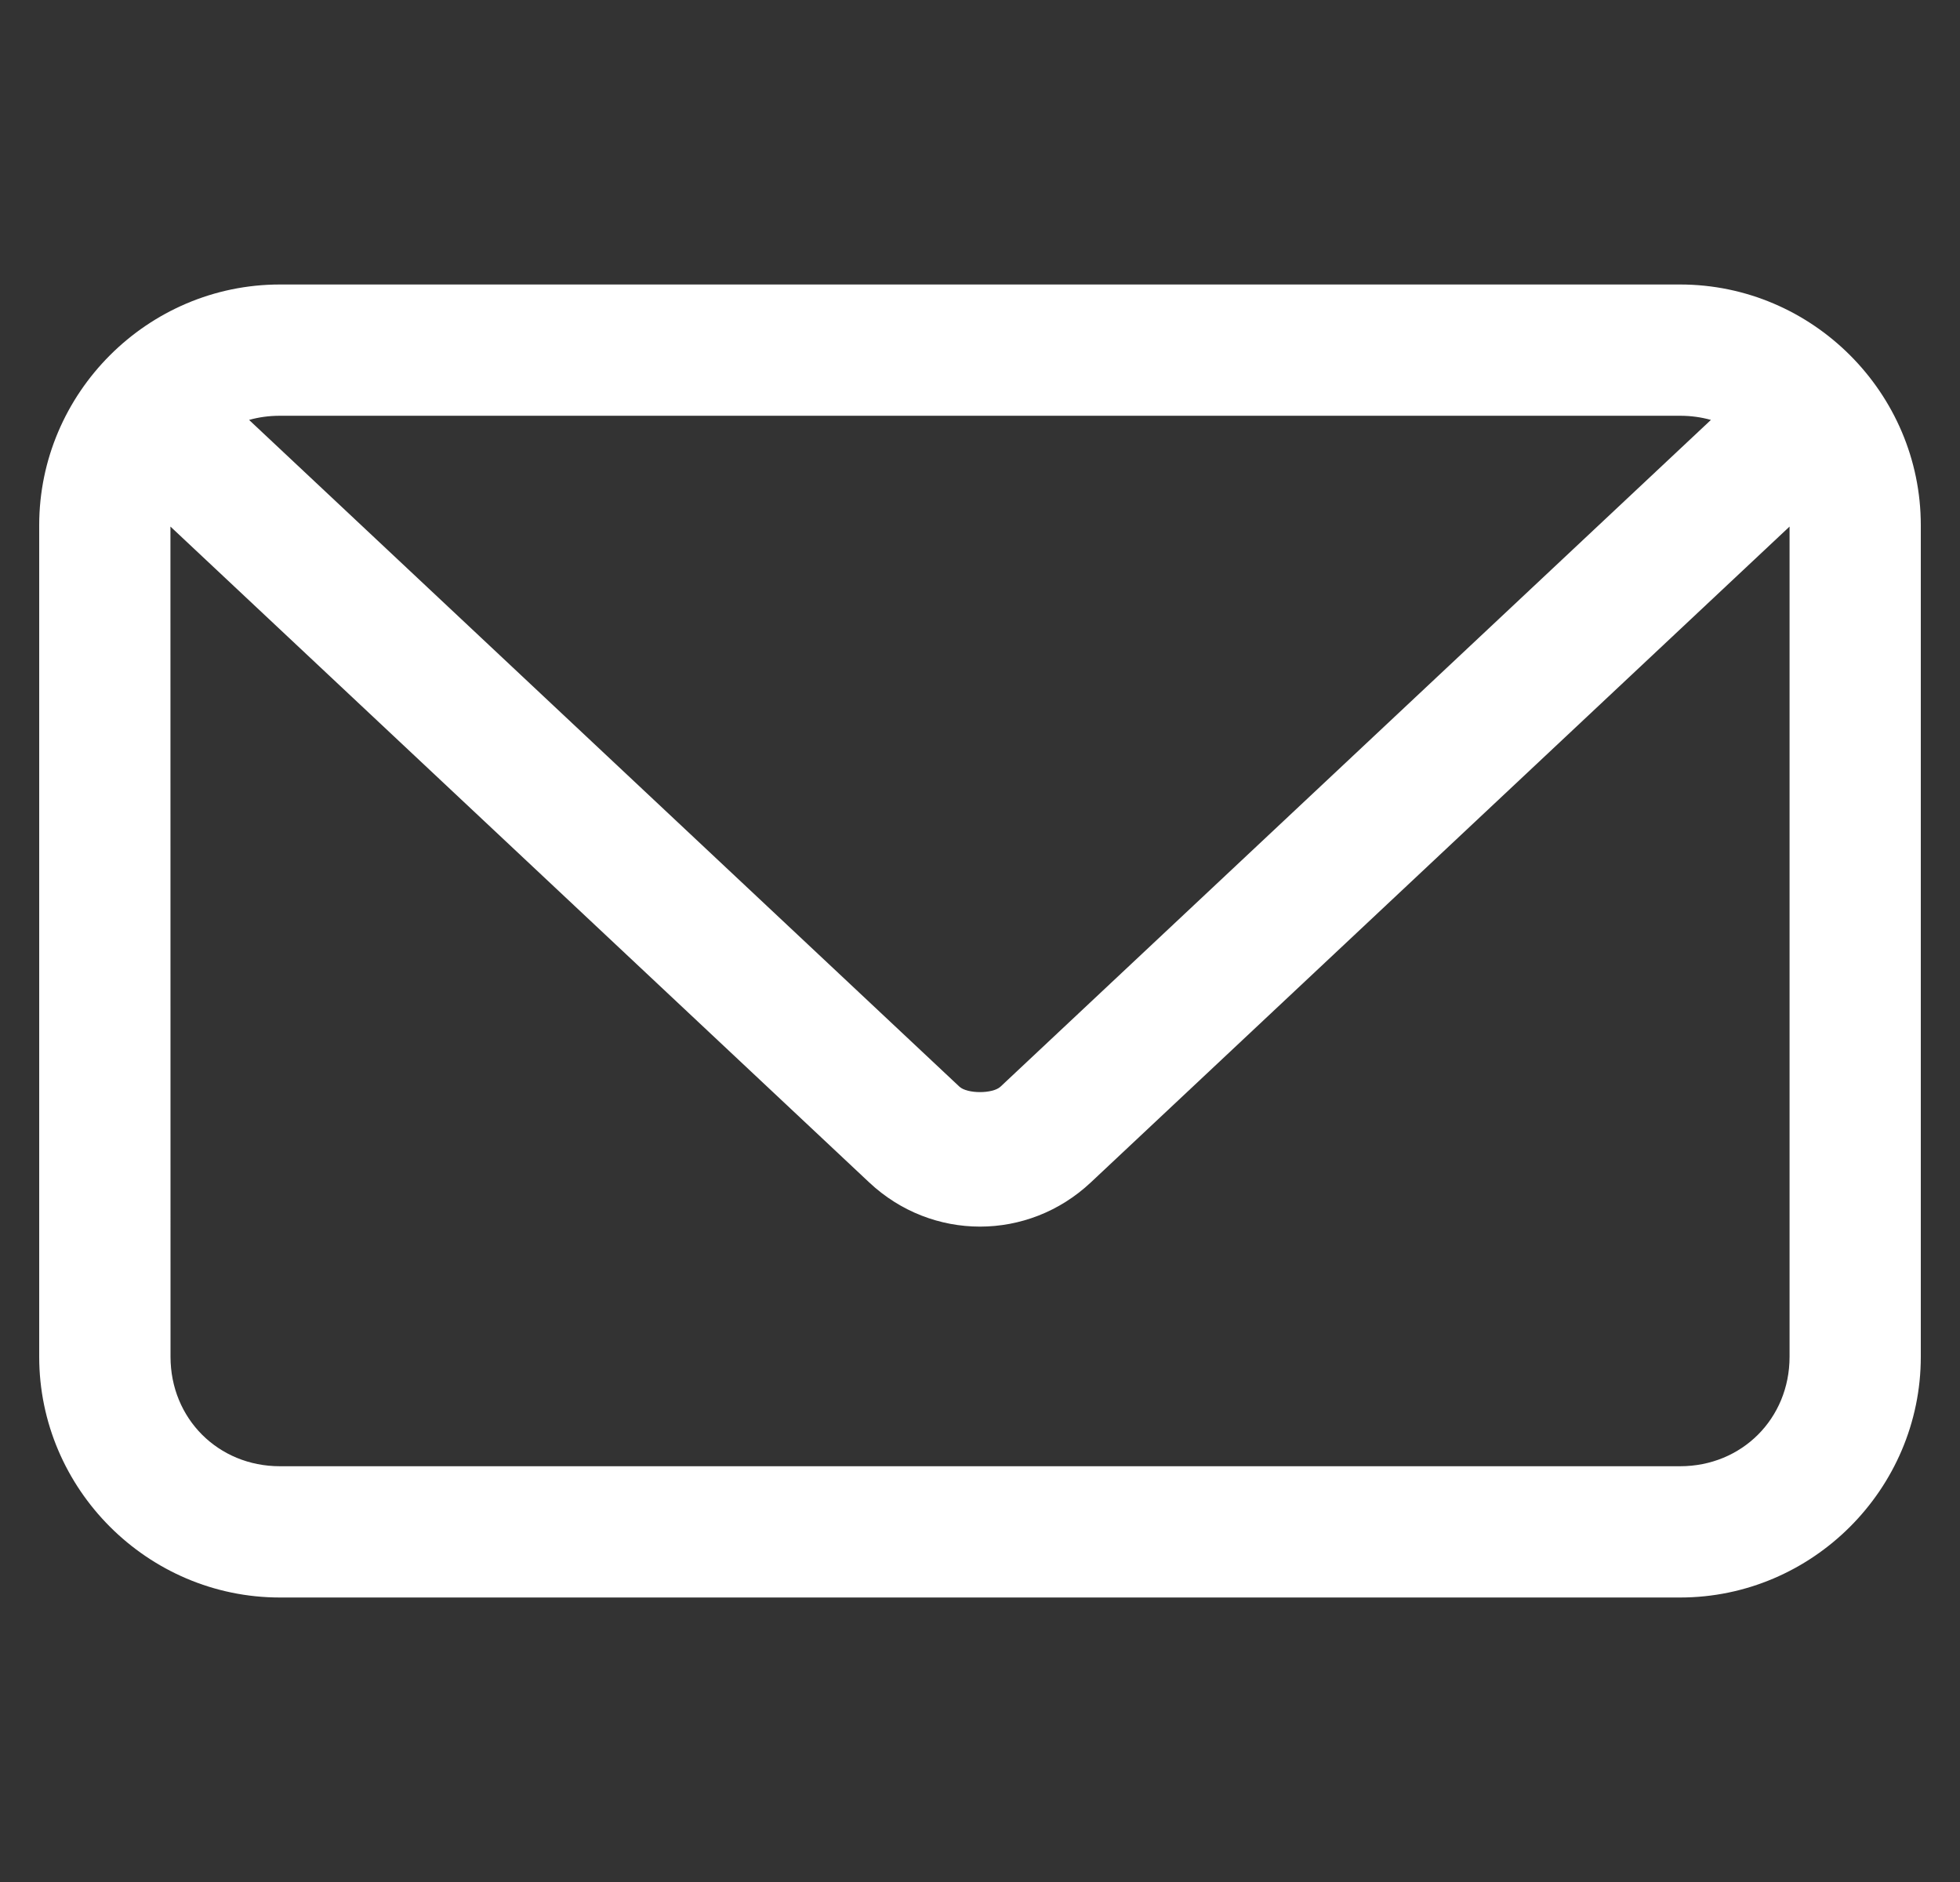<svg width="25" height="24" viewBox="0 0 25 24" fill="none" xmlns="http://www.w3.org/2000/svg">
<rect x="0" y="0" width="25" height="24" fill="#333333" stroke="none"/>
<path d="M3.57 3.628C1.883 3.628 0.5 5.011 0.5 6.698V17.302C0.5 18.989 1.883 20.372 3.57 20.372H21.43C23.117 20.372 24.5 18.989 24.5 17.302V6.698C24.5 5.011 23.117 3.628 21.43 3.628H3.57ZM3.57 5.302H21.43C21.568 5.302 21.698 5.32 21.823 5.355L12.761 13.858C12.662 13.95 12.338 13.95 12.238 13.858L3.177 5.355C3.301 5.32 3.432 5.302 3.57 5.302ZM2.174 6.715L11.087 15.079C11.887 15.83 13.113 15.83 13.913 15.079L22.826 6.715V17.302C22.826 18.09 22.218 18.698 21.43 18.698H3.57C2.783 18.698 2.175 18.09 2.175 17.302L2.174 6.715Z" fill="white"/>
</svg>
